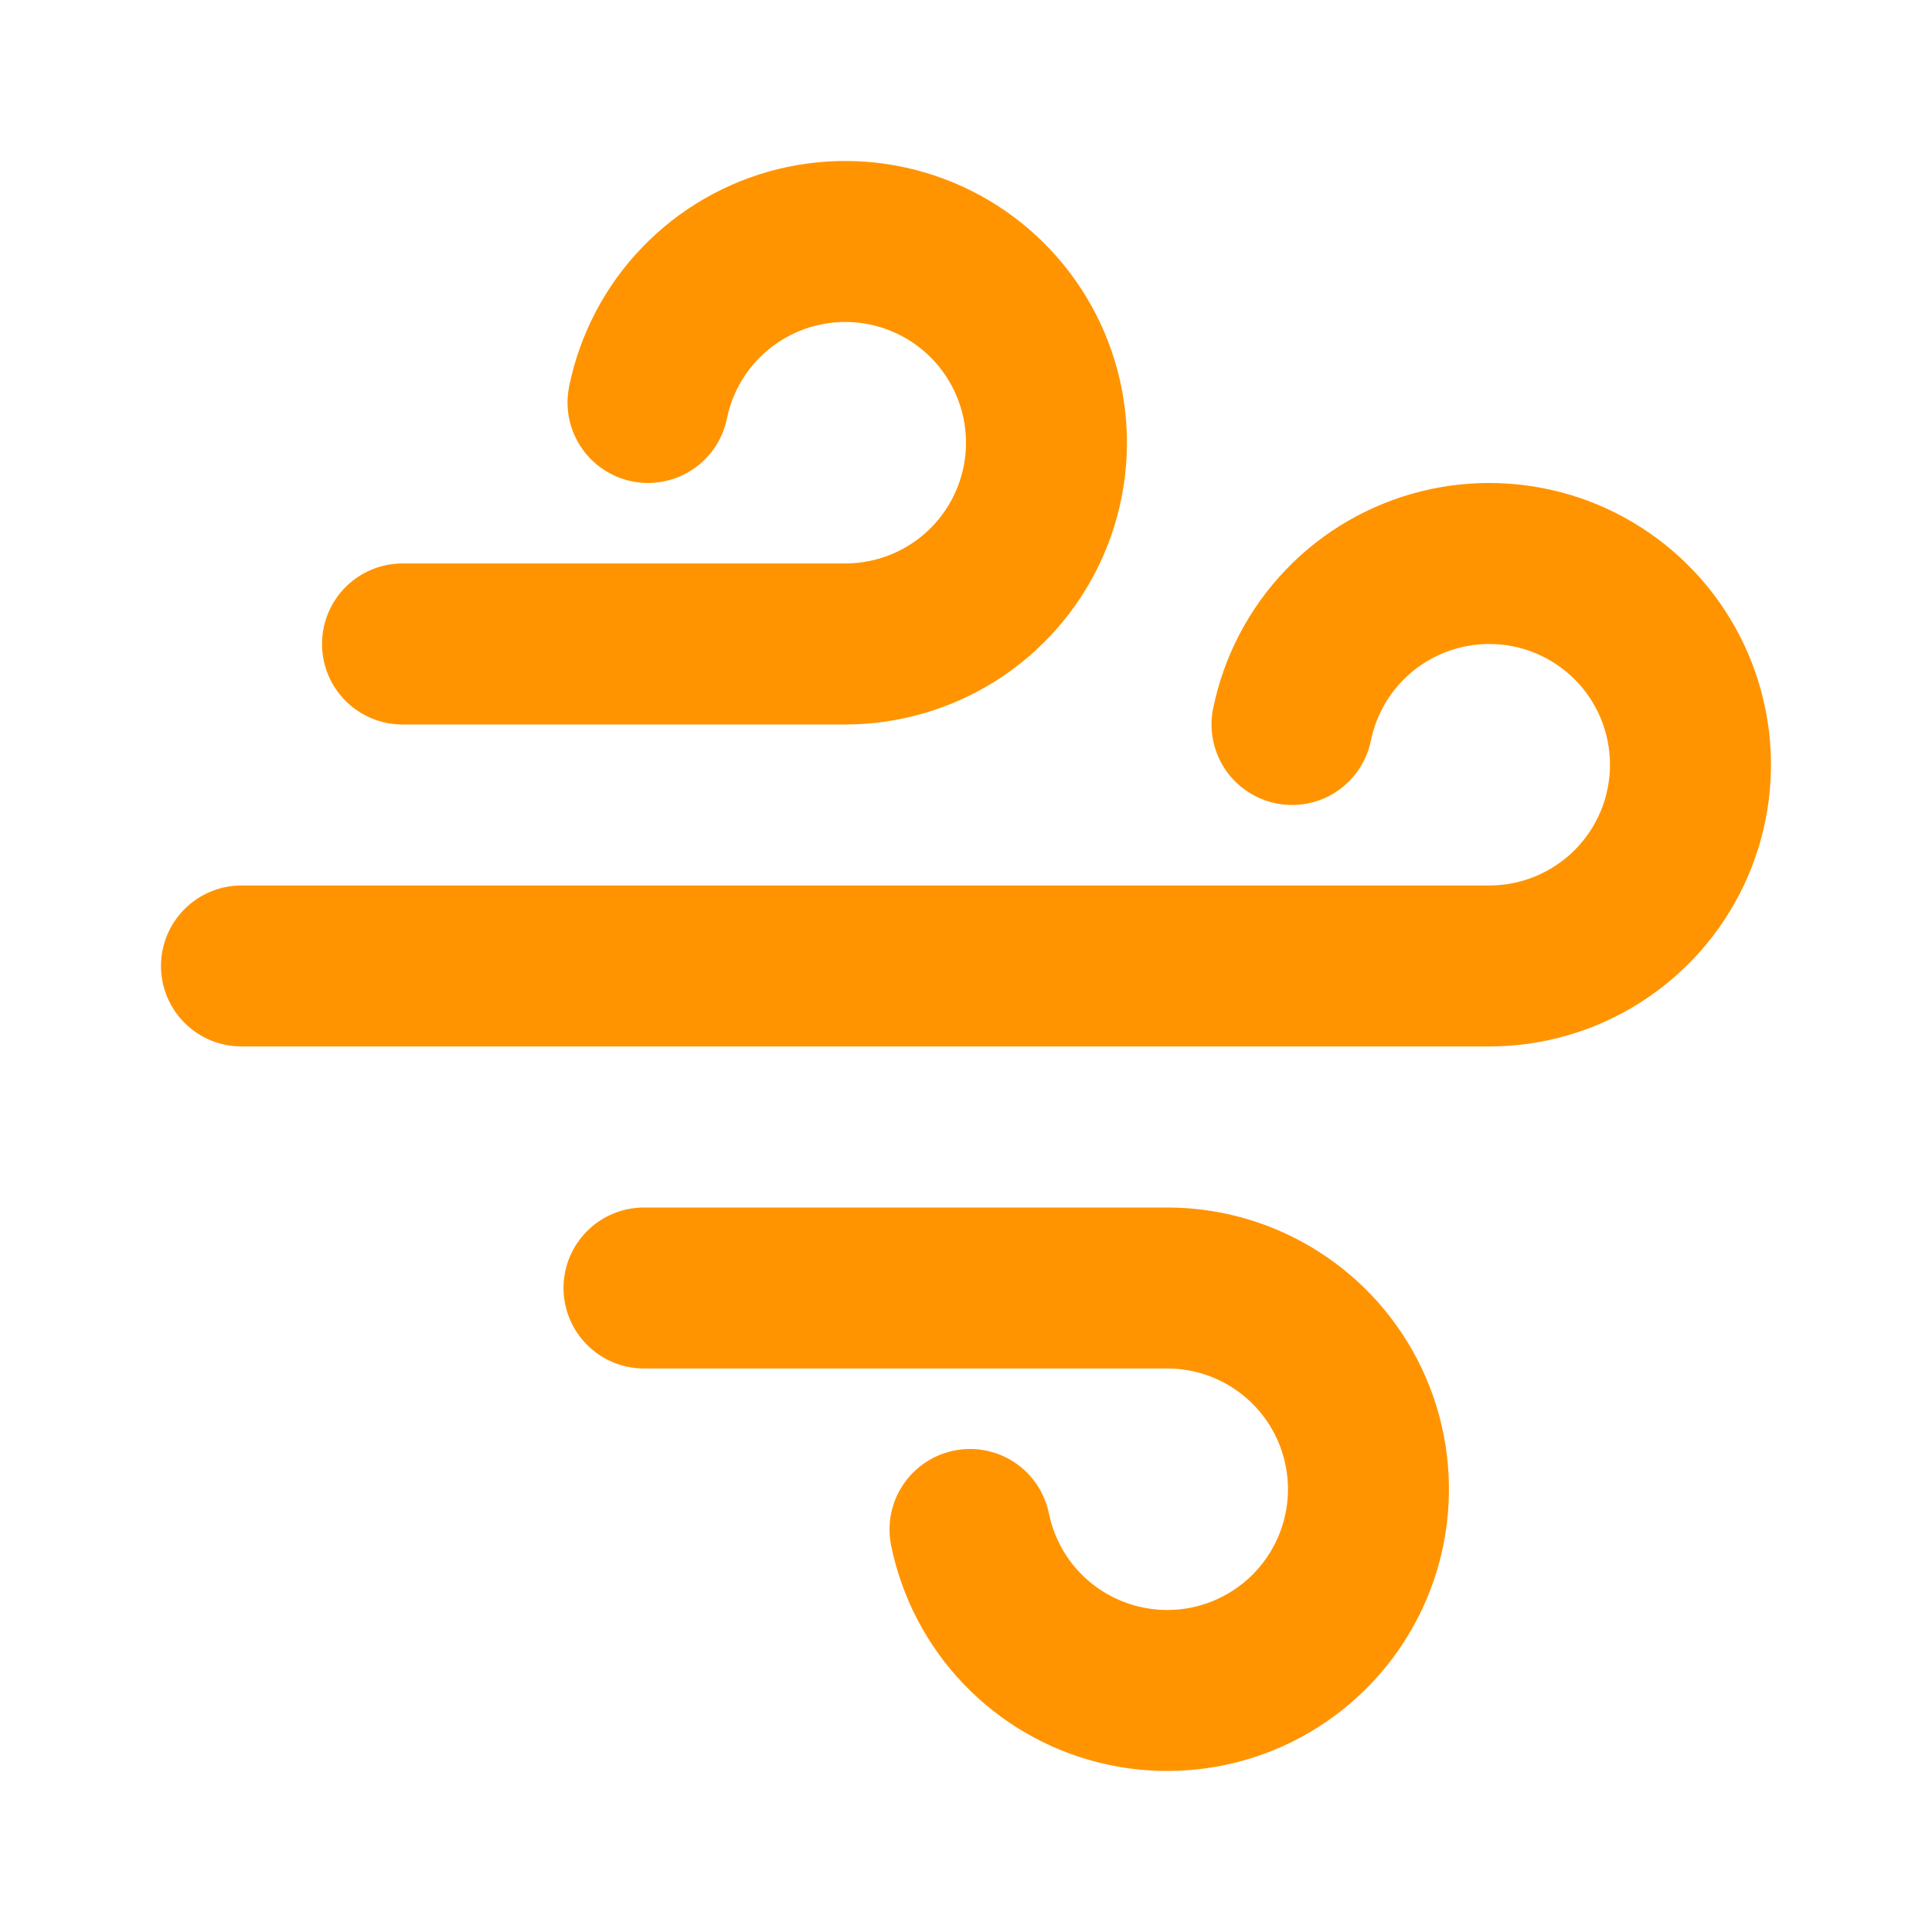 <svg width="34" height="34" viewBox="0 0 34 34" fill="none" xmlns="http://www.w3.org/2000/svg">
<g clip-path="url(#clip0_8_106)">
<path fill-rule="evenodd" clip-rule="evenodd" d="M14.875 5.666C14.385 5.666 13.911 5.835 13.531 6.145C13.152 6.454 12.891 6.885 12.793 7.365C12.755 7.547 12.683 7.72 12.579 7.875C12.475 8.029 12.341 8.161 12.186 8.264C12.031 8.367 11.857 8.438 11.674 8.473C11.492 8.509 11.304 8.508 11.121 8.471C10.939 8.434 10.766 8.361 10.612 8.257C10.457 8.153 10.325 8.019 10.223 7.864C10.12 7.709 10.049 7.535 10.013 7.352C9.978 7.17 9.979 6.982 10.016 6.8C10.204 5.88 10.648 5.033 11.298 4.357C11.948 3.68 12.776 3.202 13.687 2.977C14.598 2.753 15.554 2.791 16.444 3.088C17.334 3.385 18.121 3.928 18.714 4.655C19.308 5.382 19.683 6.262 19.796 7.193C19.909 8.124 19.756 9.069 19.354 9.916C18.952 10.764 18.318 11.48 17.525 11.982C16.732 12.483 15.813 12.749 14.875 12.75H7.083C6.708 12.75 6.347 12.6 6.082 12.335C5.816 12.069 5.667 11.709 5.667 11.333C5.667 10.957 5.816 10.597 6.082 10.331C6.347 10.066 6.708 9.916 7.083 9.916H14.875C15.439 9.916 15.979 9.692 16.378 9.294C16.776 8.895 17 8.355 17 7.791C17 7.228 16.776 6.687 16.378 6.289C15.979 5.89 15.439 5.666 14.875 5.666ZM26.208 11.333C25.719 11.333 25.244 11.502 24.864 11.811C24.485 12.121 24.224 12.552 24.126 13.032C24.089 13.214 24.016 13.387 23.912 13.541C23.808 13.696 23.675 13.828 23.52 13.931C23.365 14.034 23.191 14.105 23.008 14.14C22.826 14.176 22.638 14.175 22.456 14.138C22.273 14.101 22.1 14.028 21.946 13.924C21.791 13.82 21.659 13.687 21.556 13.532C21.454 13.377 21.383 13.203 21.347 13.021C21.311 12.838 21.312 12.65 21.349 12.468C21.537 11.548 21.981 10.701 22.631 10.024C23.28 9.347 24.109 8.869 25.02 8.644C25.931 8.419 26.887 8.458 27.777 8.754C28.667 9.051 29.454 9.595 30.048 10.321C30.641 11.048 31.016 11.928 31.13 12.859C31.243 13.791 31.09 14.735 30.688 15.583C30.286 16.43 29.651 17.147 28.858 17.648C28.066 18.15 27.147 18.416 26.208 18.416H4.25C3.874 18.416 3.514 18.267 3.248 18.001C2.983 17.736 2.833 17.375 2.833 17C2.833 16.624 2.983 16.264 3.248 15.998C3.514 15.732 3.874 15.583 4.25 15.583H26.208C26.772 15.583 27.312 15.359 27.711 14.961C28.11 14.562 28.333 14.022 28.333 13.458C28.333 12.894 28.11 12.354 27.711 11.955C27.312 11.557 26.772 11.333 26.208 11.333ZM18.459 26.634C18.54 27.028 18.73 27.391 19.009 27.681C19.288 27.971 19.643 28.175 20.033 28.271C20.424 28.367 20.833 28.351 21.214 28.224C21.596 28.096 21.933 27.863 22.187 27.552C22.441 27.24 22.602 26.863 22.651 26.464C22.699 26.065 22.633 25.66 22.461 25.297C22.289 24.934 22.017 24.627 21.677 24.412C21.337 24.197 20.944 24.083 20.542 24.083H11.333C10.958 24.083 10.597 23.934 10.332 23.668C10.066 23.402 9.917 23.042 9.917 22.666C9.917 22.291 10.066 21.93 10.332 21.665C10.597 21.399 10.958 21.25 11.333 21.25H20.542C21.48 21.25 22.399 21.516 23.192 22.018C23.985 22.519 24.619 23.235 25.021 24.083C25.423 24.931 25.576 25.875 25.463 26.807C25.35 27.738 24.974 28.618 24.381 29.345C23.787 30.071 23 30.615 22.11 30.912C21.22 31.208 20.264 31.247 19.353 31.022C18.442 30.797 17.614 30.319 16.964 29.642C16.314 28.965 15.87 28.118 15.682 27.198C15.608 26.83 15.682 26.447 15.89 26.134C16.097 25.821 16.421 25.603 16.789 25.528C17.157 25.453 17.54 25.528 17.853 25.735C18.166 25.943 18.384 26.266 18.459 26.634Z" fill="#FF9400"/>
</g>
<defs>
<clipPath id="clip0_8_106">
<rect width="34" height="34" fill="white"/>
</clipPath>
</defs>
</svg>
